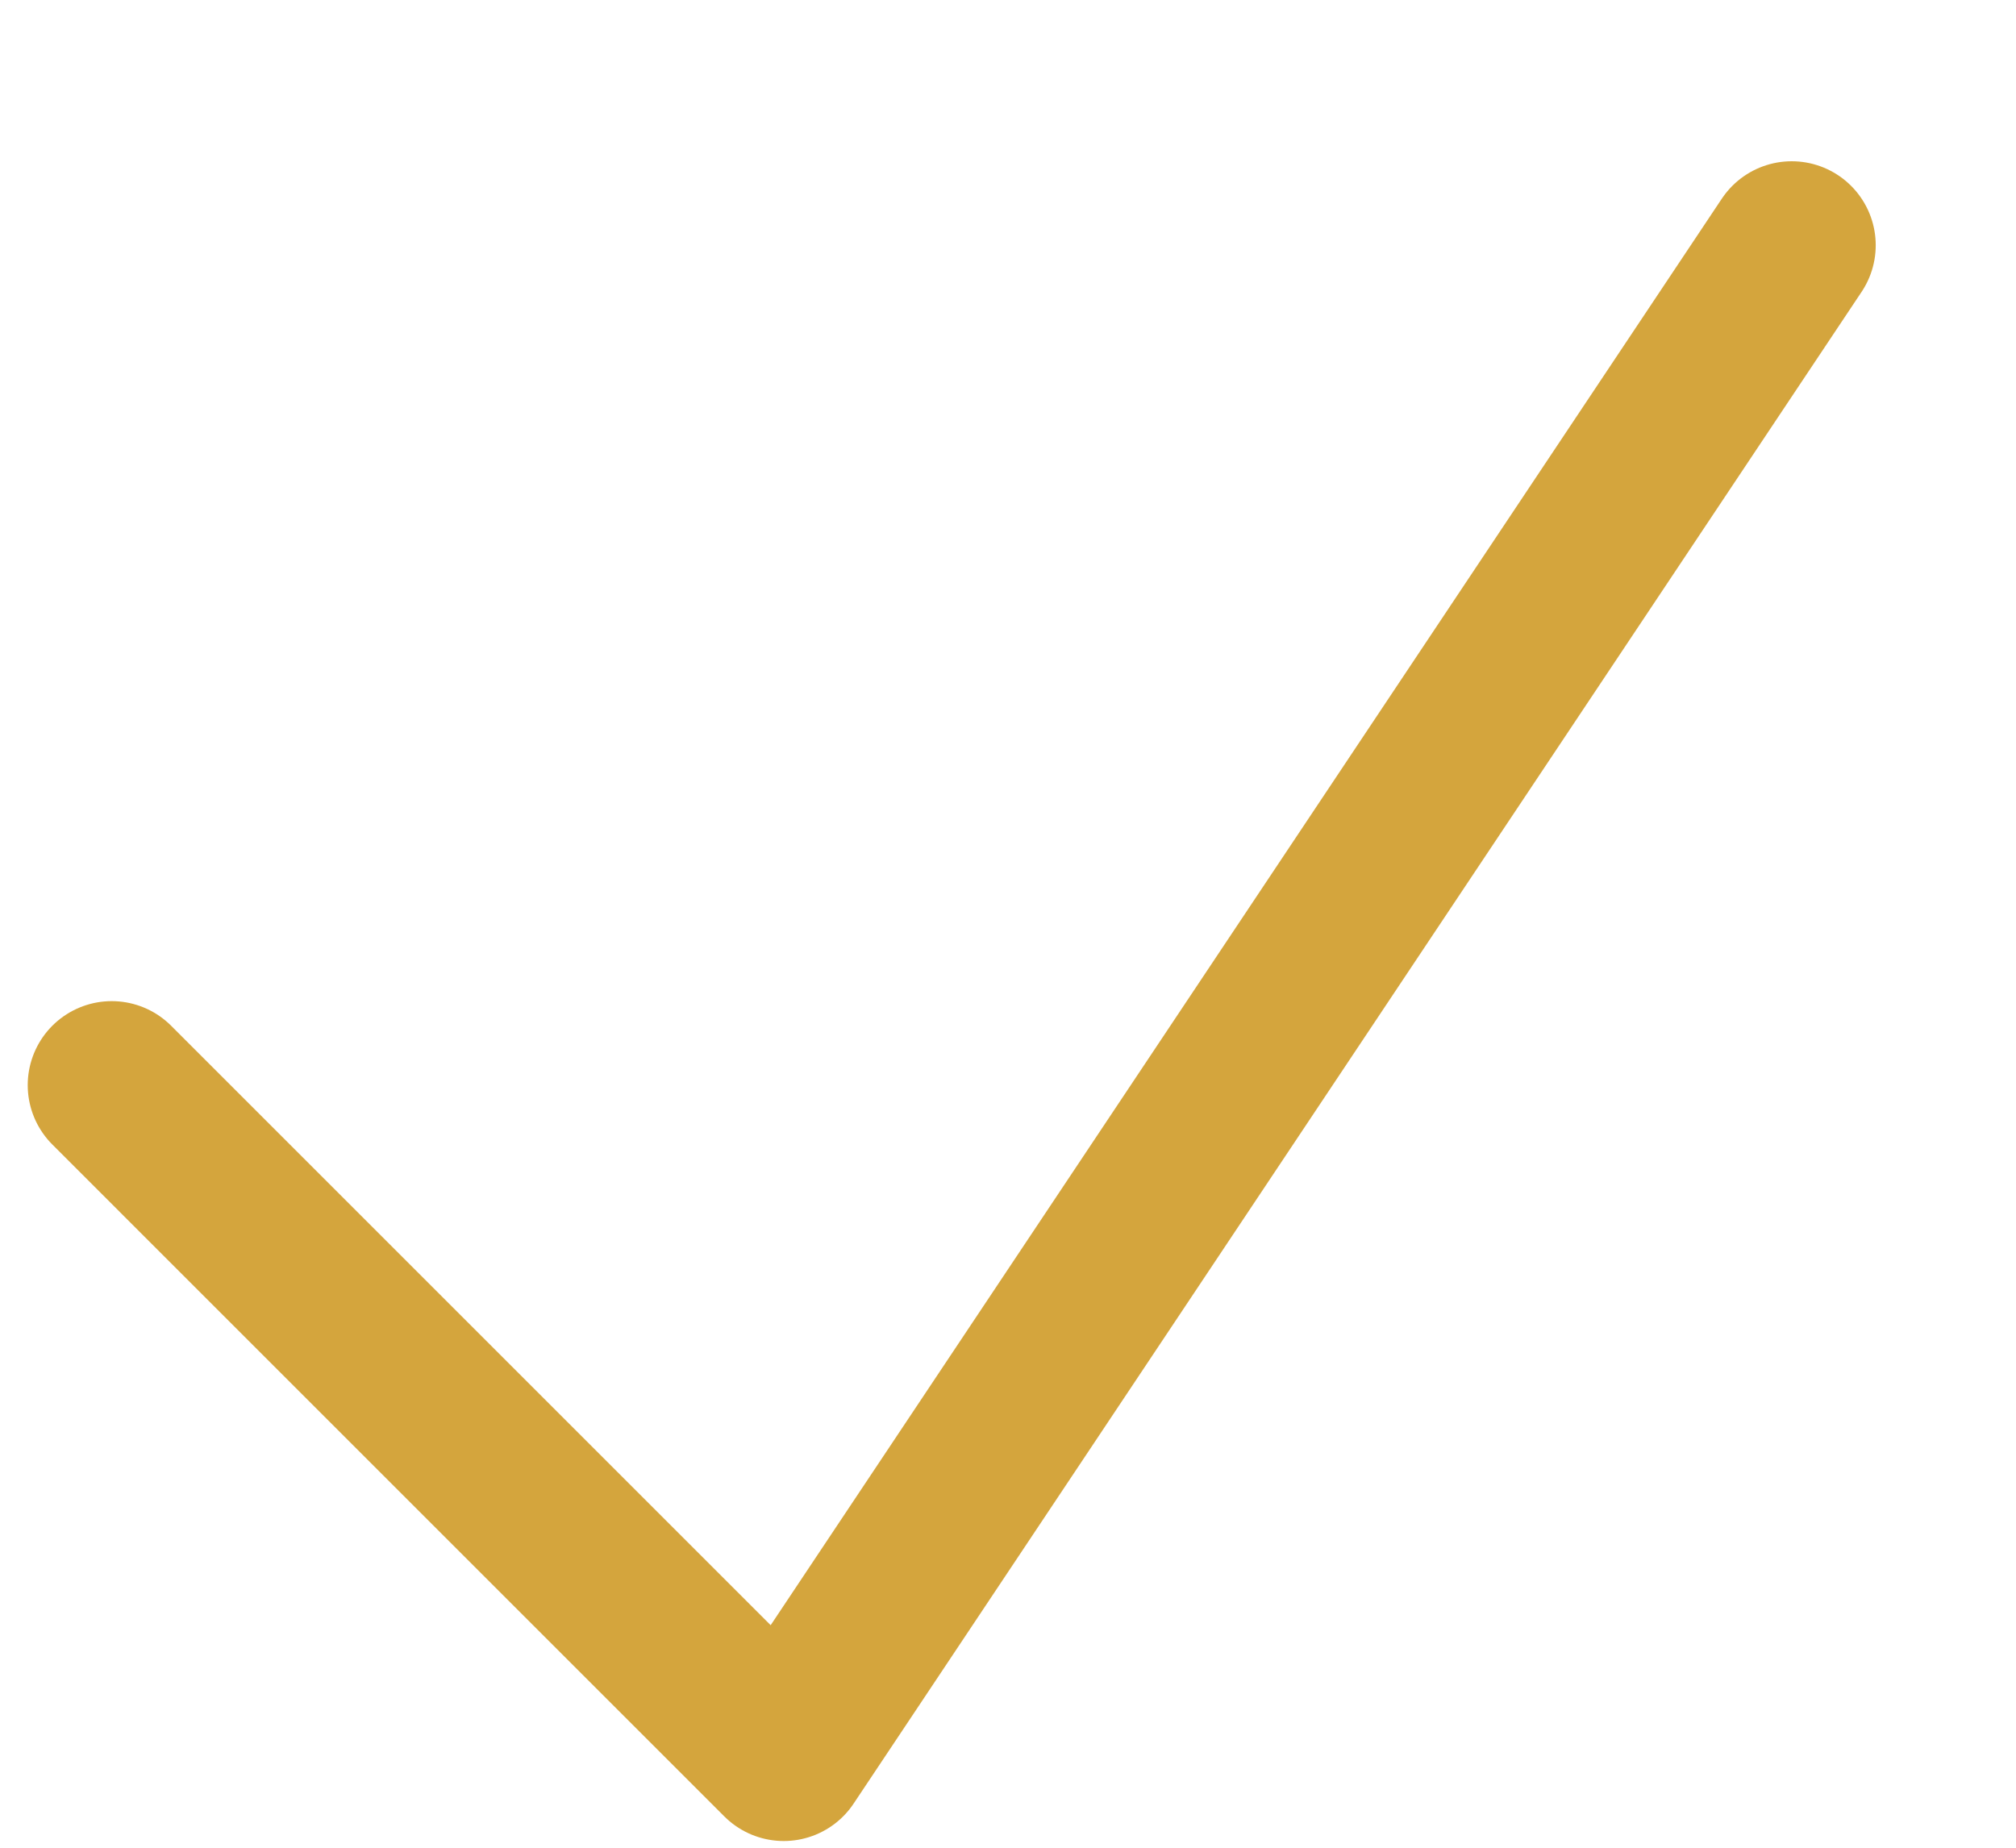 <svg xmlns="http://www.w3.org/2000/svg" width="12" height="11" viewBox="0 0 12 11" fill="none"><path d="M0.665 6.46L4.665 10.46L10.665 1.46" stroke="#D4A53D" stroke-linecap="round" stroke-linejoin="round"></path></svg>